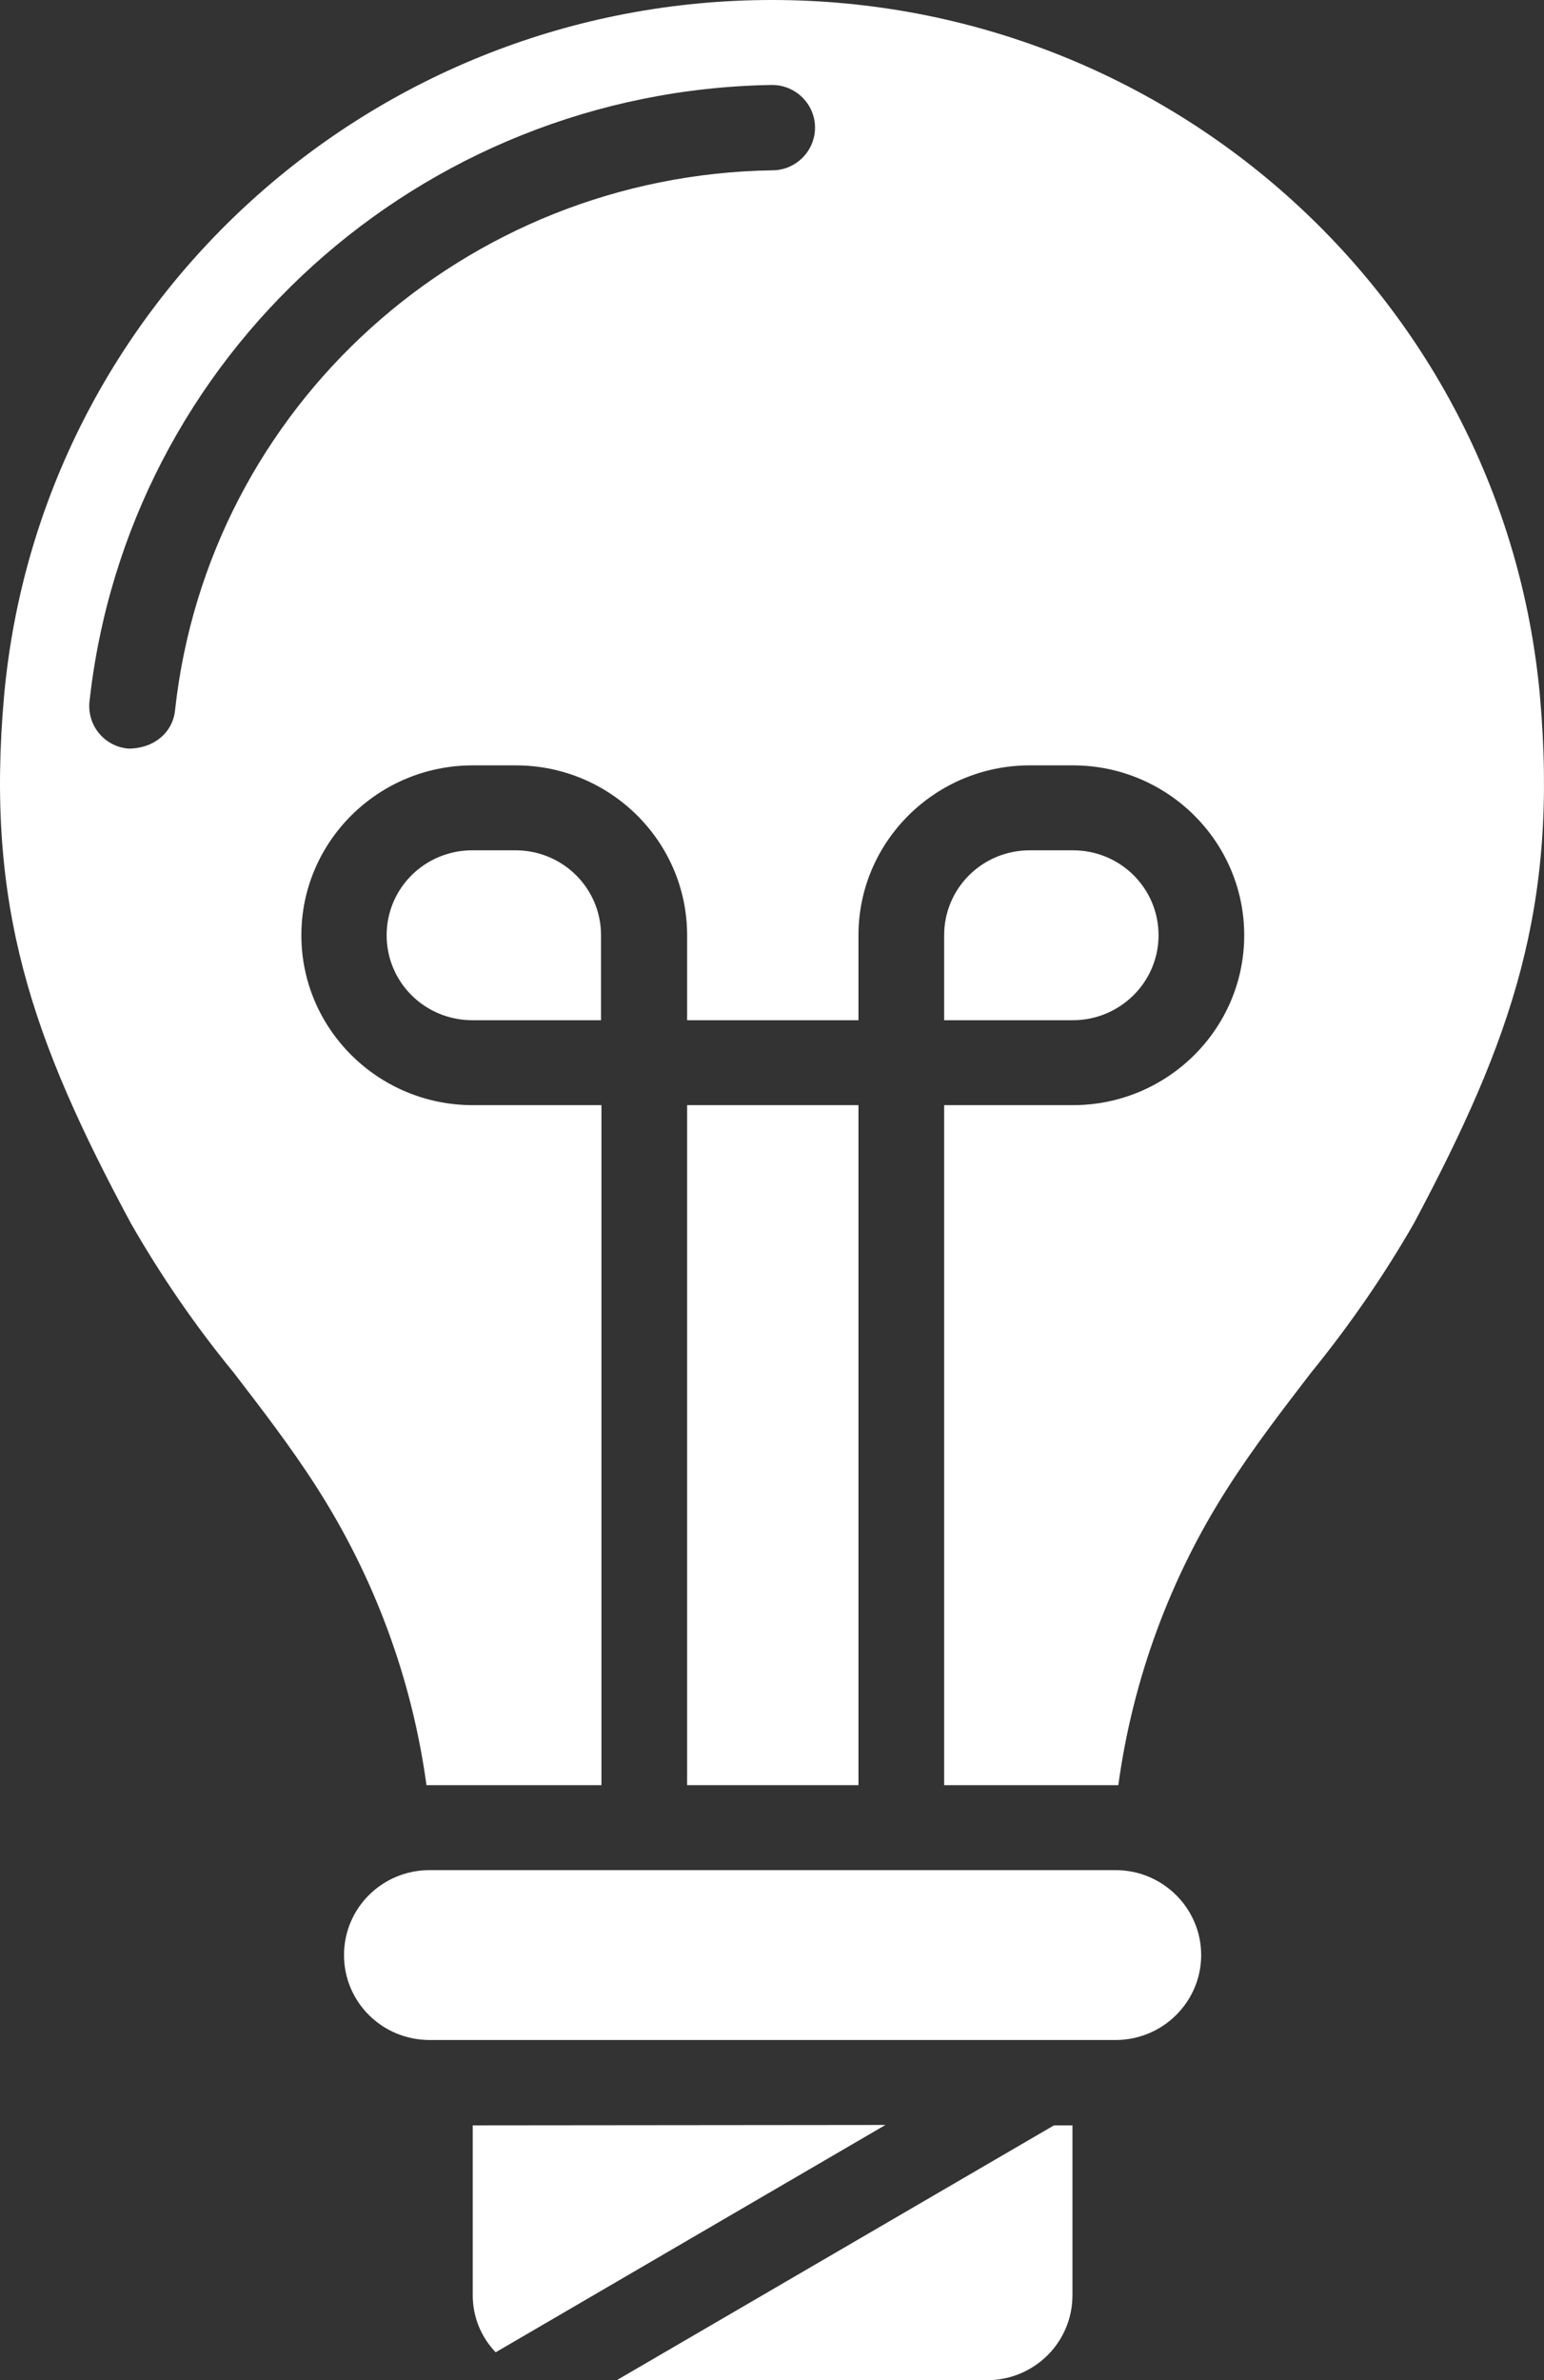 <?xml version="1.0" encoding="utf-8"?>
<svg version="1.1" xmlns="http://www.w3.org/2000/svg" xmlns:xlink="http://www.w3.org/1999/xlink" height="114" width="74">
  <rect width="100%" height="100%" fill="#333333" stroke="none"/>
  <defs>
    <path id="path-0" opacity="1" d="M22.637,40.725 C20.363,40.725 18.531,42.54 18.531,44.794 C18.531,47.048 20.363,48.863 22.637,48.863 L28.806,48.863 L28.806,44.794 C28.806,42.54 26.975,40.725 24.7,40.725 L22.637,40.725Z"/>
    <path id="path-1" opacity="1" d="M50.514,101.794 L29.558,114 L47.294,114 C49.569,114 51.4,112.186 51.4,109.932 L51.4,101.794 L50.514,101.794Z"/>
    <path id="path-2" opacity="1" d="M20.594,89.569 C18.319,89.569 16.488,91.384 16.488,93.638 C16.488,95.892 18.319,97.706 20.594,97.706 L53.463,97.706 C55.738,97.706 57.569,95.873 57.569,93.638 C57.569,91.403 55.738,89.569 53.463,89.569 L20.594,89.569Z"/>
    <path id="path-3" opacity="1" d="M42.436,101.775 L22.657,101.794 L22.657,109.932 C22.657,110.944 23.042,111.918 23.756,112.663 L42.436,101.775Z"/>
    <path id="path-4" opacity="1" d="M32.932,52.931 L32.932,85.5 L41.144,85.5 L41.144,52.931 L32.932,52.931Z"/>
    <path id="path-5" opacity="1" d="M49.357,40.725 C47.082,40.725 45.251,42.54 45.251,44.794 L45.251,48.863 L51.42,48.863 C53.675,48.863 55.526,47.048 55.526,44.794 C55.526,42.54 53.695,40.725 51.42,40.725 L49.357,40.725Z"/>
    <path id="path-6" opacity="1" d="M37,4.069 C38.137,4.069 39.062,4.986 39.062,6.113 C39.062,7.24 38.137,8.157 37.019,8.157 C22.252,8.386 9.991,19.465 8.391,34.001 C8.295,35.052 7.408,35.854 6.155,35.854 C5.017,35.759 4.188,34.766 4.285,33.638 C6.097,17.02 20.131,4.336 37,4.069 L37,4.069ZM37,0 C17.895,0 1.933,14.441 0.198,33.295 C-0.708,43.419 1.528,49.761 6.27,58.586 C7.716,61.107 9.355,63.495 11.206,65.749 C12.555,67.506 13.943,69.302 15.177,71.231 C17.953,75.567 19.746,80.419 20.44,85.5 L28.826,85.5 L28.826,52.931 L22.657,52.931 C18.126,52.931 14.444,49.283 14.444,44.794 C14.444,40.305 18.126,36.657 22.657,36.657 L24.72,36.657 C29.25,36.657 32.932,40.305 32.932,44.794 L32.932,48.863 L41.144,48.863 L41.144,44.794 C41.144,40.305 44.827,36.657 49.357,36.657 L51.42,36.657 C55.95,36.657 59.632,40.305 59.632,44.794 C59.632,49.283 55.95,52.931 51.42,52.931 L45.251,52.931 L45.251,85.5 L53.598,85.5 C54.292,80.419 56.085,75.548 58.861,71.231 C60.095,69.302 61.483,67.506 62.832,65.749 C64.664,63.495 66.322,61.107 67.768,58.586 C72.471,49.761 74.708,43.419 73.802,33.295 C72.067,14.441 56.104,0 37,0 L37,0Z"/>
  </defs>
  <g opacity="1">
    <g opacity="1">
      <use xlink:href="#path-0" fill="rgb(255,255,255)" fill-opacity="1"/>
    </g>
    <g opacity="1">
      <use xlink:href="#path-1" fill="rgb(255,255,255)" fill-opacity="1"/>
    </g>
    <g opacity="1">
      <use xlink:href="#path-2" fill="rgb(255,255,255)" fill-opacity="1"/>
    </g>
    <g opacity="1">
      <use xlink:href="#path-3" fill="rgb(255,255,255)" fill-opacity="1"/>
    </g>
    <g opacity="1">
      <use xlink:href="#path-4" fill="rgb(255,255,255)" fill-opacity="1"/>
    </g>
    <g opacity="1">
      <use xlink:href="#path-5" fill="rgb(255,255,255)" fill-opacity="1"/>
    </g>
    <g opacity="1">
      <use xlink:href="#path-6" fill="rgb(255,255,255)" fill-opacity="1"/>
    </g>
  </g>
</svg>